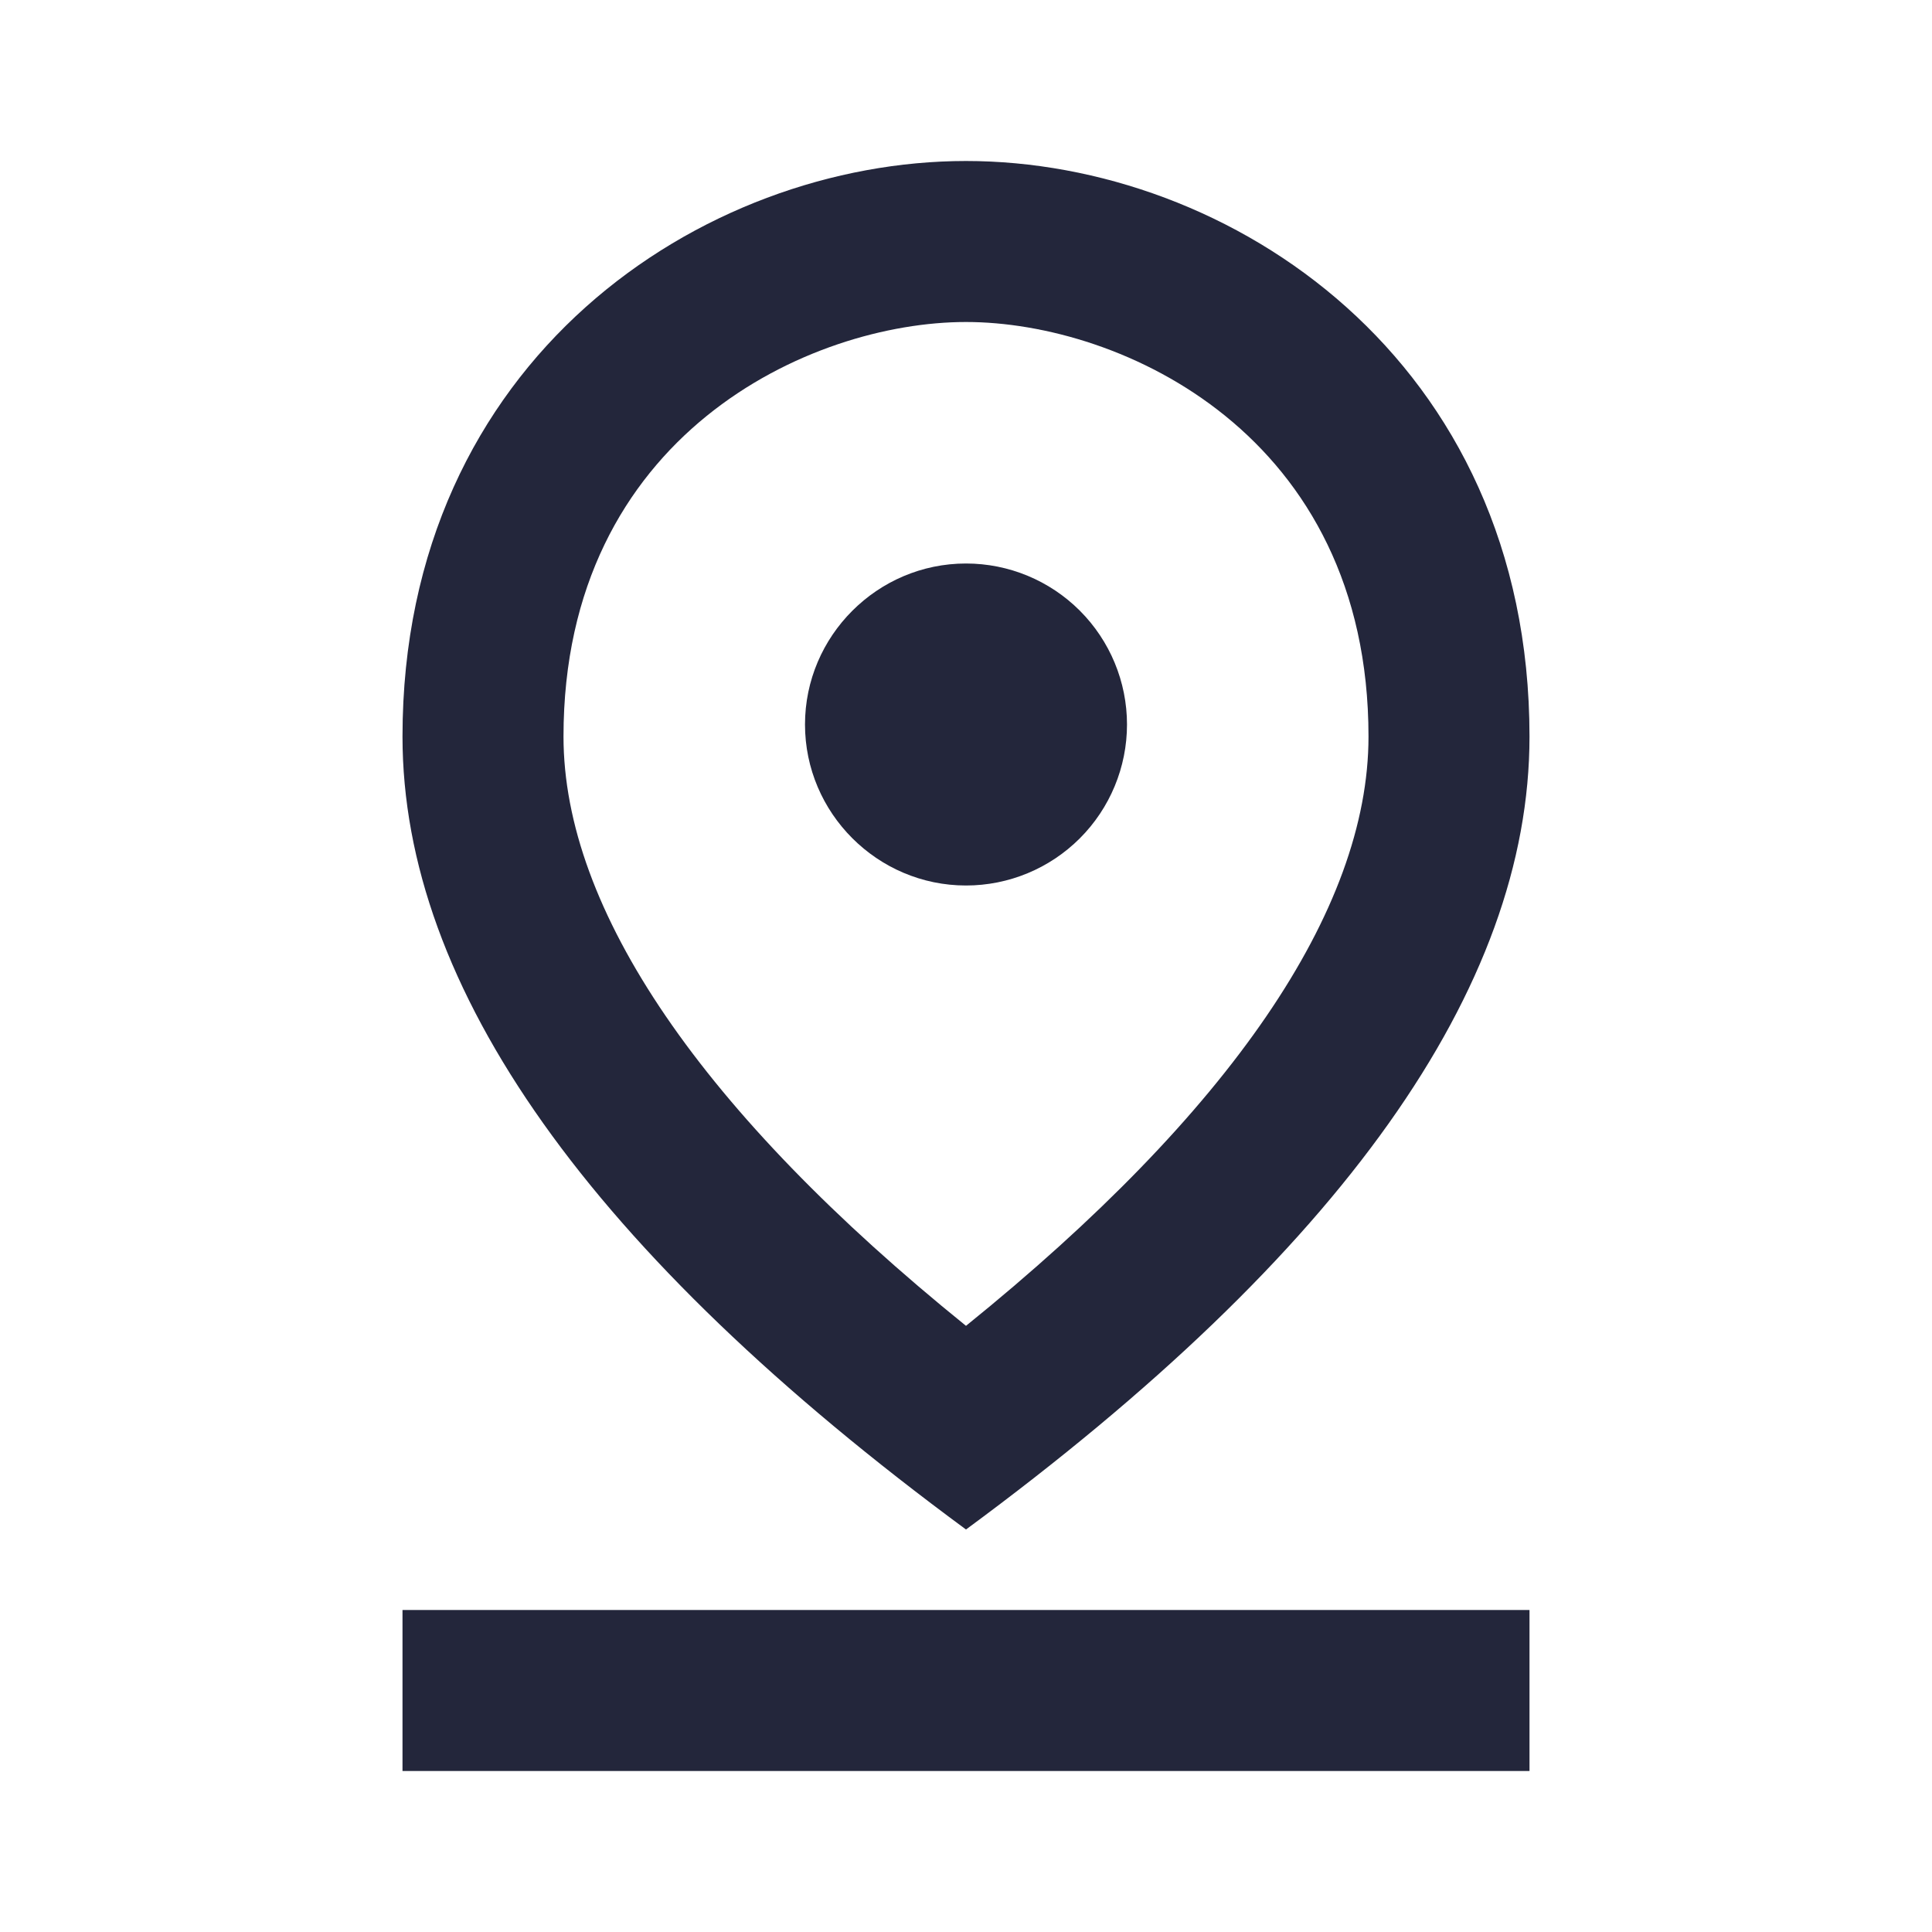 <svg width="24" height="24" viewBox="0 0 24 24" fill="none" xmlns="http://www.w3.org/2000/svg">
<path d="M12 4C13.93 4 17 5.4 17 9.15C17 11.31 15.28 13.82 12 16.47C8.72 13.82 7 11.3 7 9.15C7 5.4 10.07 4 12 4ZM12 2C8.73 2 5 4.46 5 9.15C5 12.27 7.33 15.56 12 19C16.67 15.56 19 12.27 19 9.15C19 4.46 15.27 2 12 2Z" fill="#23263B"/>
<path d="M12 7C10.9 7 10 7.9 10 9C10 10.1 10.9 11 12 11C12.531 11 13.039 10.789 13.414 10.414C13.789 10.039 14 9.53 14 9C14 8.47 13.789 7.961 13.414 7.586C13.039 7.211 12.531 7 12 7ZM5 20H19V22H5V20Z" fill="#23263B"/>
</svg>
